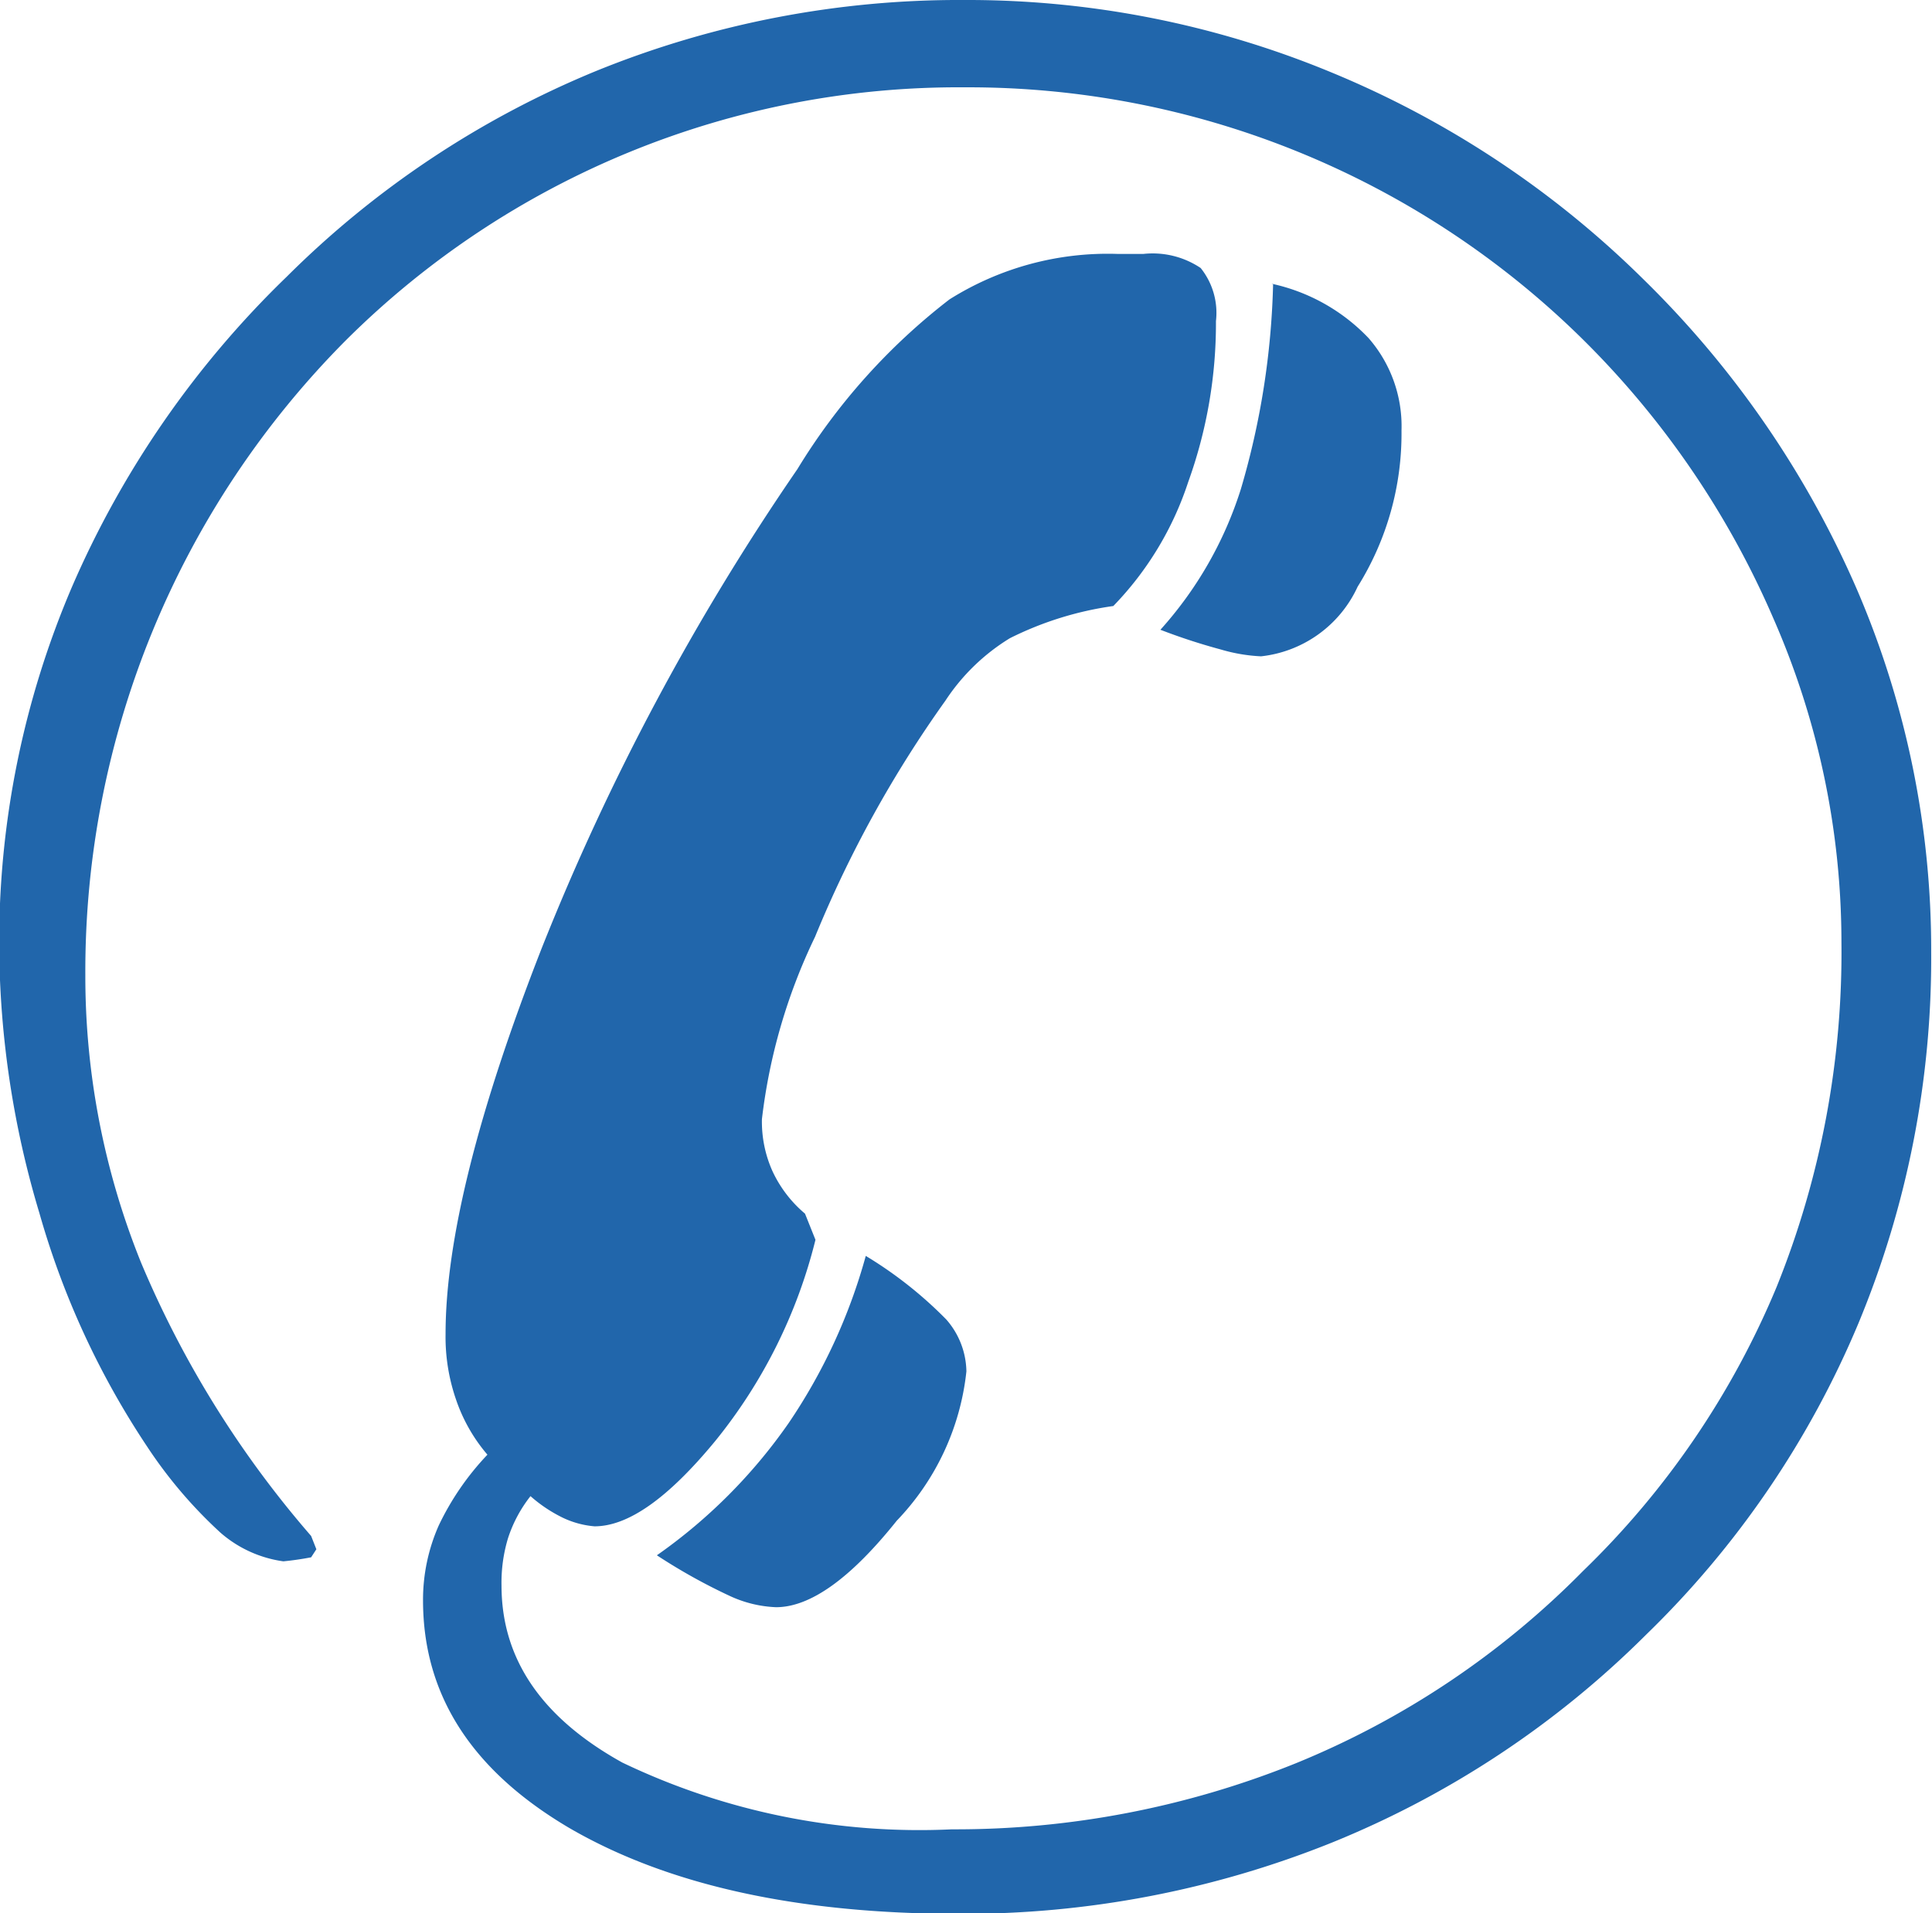 <svg id="Ebene_1" data-name="Ebene 1" xmlns="http://www.w3.org/2000/svg" viewBox="0 0 48 47.54"><defs><style>.cls-1{fill:#2166ab;}</style></defs><path class="cls-1" d="M659.53,399.84a3,3,0,0,1-1.56-.71,11.4,11.4,0,0,1-1.83-2.15,20.57,20.57,0,0,1-2.67-5.79,23.42,23.42,0,0,1-1-6.64,22.42,22.42,0,0,1,1.81-8.93,23.93,23.93,0,0,1,5.33-7.7,23.58,23.58,0,0,1,7.7-5.12,23.94,23.94,0,0,1,9.13-1.76,23.6,23.6,0,0,1,9.13,1.8,24.08,24.08,0,0,1,7.76,5.15,24.33,24.33,0,0,1,5.3,7.71,22.65,22.65,0,0,1,1.84,9,23.66,23.66,0,0,1-1.81,9.23,23.32,23.32,0,0,1-5.27,7.73,23.61,23.61,0,0,1-7.81,5.17,24.51,24.51,0,0,1-9.27,1.77q-6,0-9.67-2.13c-2.43-1.43-3.64-3.31-3.64-5.66a4.56,4.56,0,0,1,.39-1.86,6.78,6.78,0,0,1,1.21-1.76,4.16,4.16,0,0,1-.78-1.37,4.76,4.76,0,0,1-.26-1.63q0-3.48,2.39-9.59a60.39,60.39,0,0,1,6.35-11.9,15.49,15.49,0,0,1,3.78-4.22,7.38,7.38,0,0,1,4.17-1.13h.65a2.14,2.14,0,0,1,1.42.35,1.78,1.78,0,0,1,.38,1.32,11.63,11.63,0,0,1-.69,4,8,8,0,0,1-1.86,3.08,8.3,8.3,0,0,0-2.57.8,5.09,5.09,0,0,0-1.6,1.55,29,29,0,0,0-3.24,5.87,14.23,14.23,0,0,0-1.32,4.53,3,3,0,0,0,.26,1.29,3.07,3.07,0,0,0,.81,1.06l.26.65a12.82,12.82,0,0,1-2.49,5c-1.17,1.42-2.16,2.12-3,2.12a2.27,2.27,0,0,1-.78-.21,3.56,3.56,0,0,1-.81-.54,3.36,3.36,0,0,0-.56,1.05,3.81,3.81,0,0,0-.16,1.17c0,1.83,1,3.29,3,4.4a17.07,17.07,0,0,0,8.19,1.66,22.58,22.58,0,0,0,8.54-1.64,21.3,21.3,0,0,0,7.14-4.78,21.08,21.08,0,0,0,4.81-7.06,22.23,22.23,0,0,0,1.61-8.56,20.05,20.05,0,0,0-1.69-8.05,22,22,0,0,0-4.8-7,21.73,21.73,0,0,0-15.29-6.2,21.57,21.57,0,0,0-15.36,6.27,22.23,22.23,0,0,0-6.49,15.78,19,19,0,0,0,1.39,7.17,25.28,25.28,0,0,0,4.22,6.78l.13.33-.13.2A7.43,7.43,0,0,1,659.53,399.84ZM674,392.25a10.14,10.14,0,0,1,2,1.58,2,2,0,0,1,.5,1.29,6.32,6.32,0,0,1-1.73,3.71c-1.15,1.44-2.15,2.15-3,2.15a3,3,0,0,1-1.17-.29,14.26,14.26,0,0,1-1.79-1,13.23,13.23,0,0,0,3.27-3.28A14,14,0,0,0,674,392.25Zm10.08-24.16a4.69,4.69,0,0,1,2.41,1.35,3.33,3.33,0,0,1,.82,2.3,7.18,7.18,0,0,1-1.09,3.88,3,3,0,0,1-2.4,1.73,4.2,4.2,0,0,1-1-.17,15,15,0,0,1-1.5-.49,9.48,9.48,0,0,0,2-3.5A19.61,19.61,0,0,0,684.12,368.09Z" transform="translate(-652.49 -361.04)"/></svg>